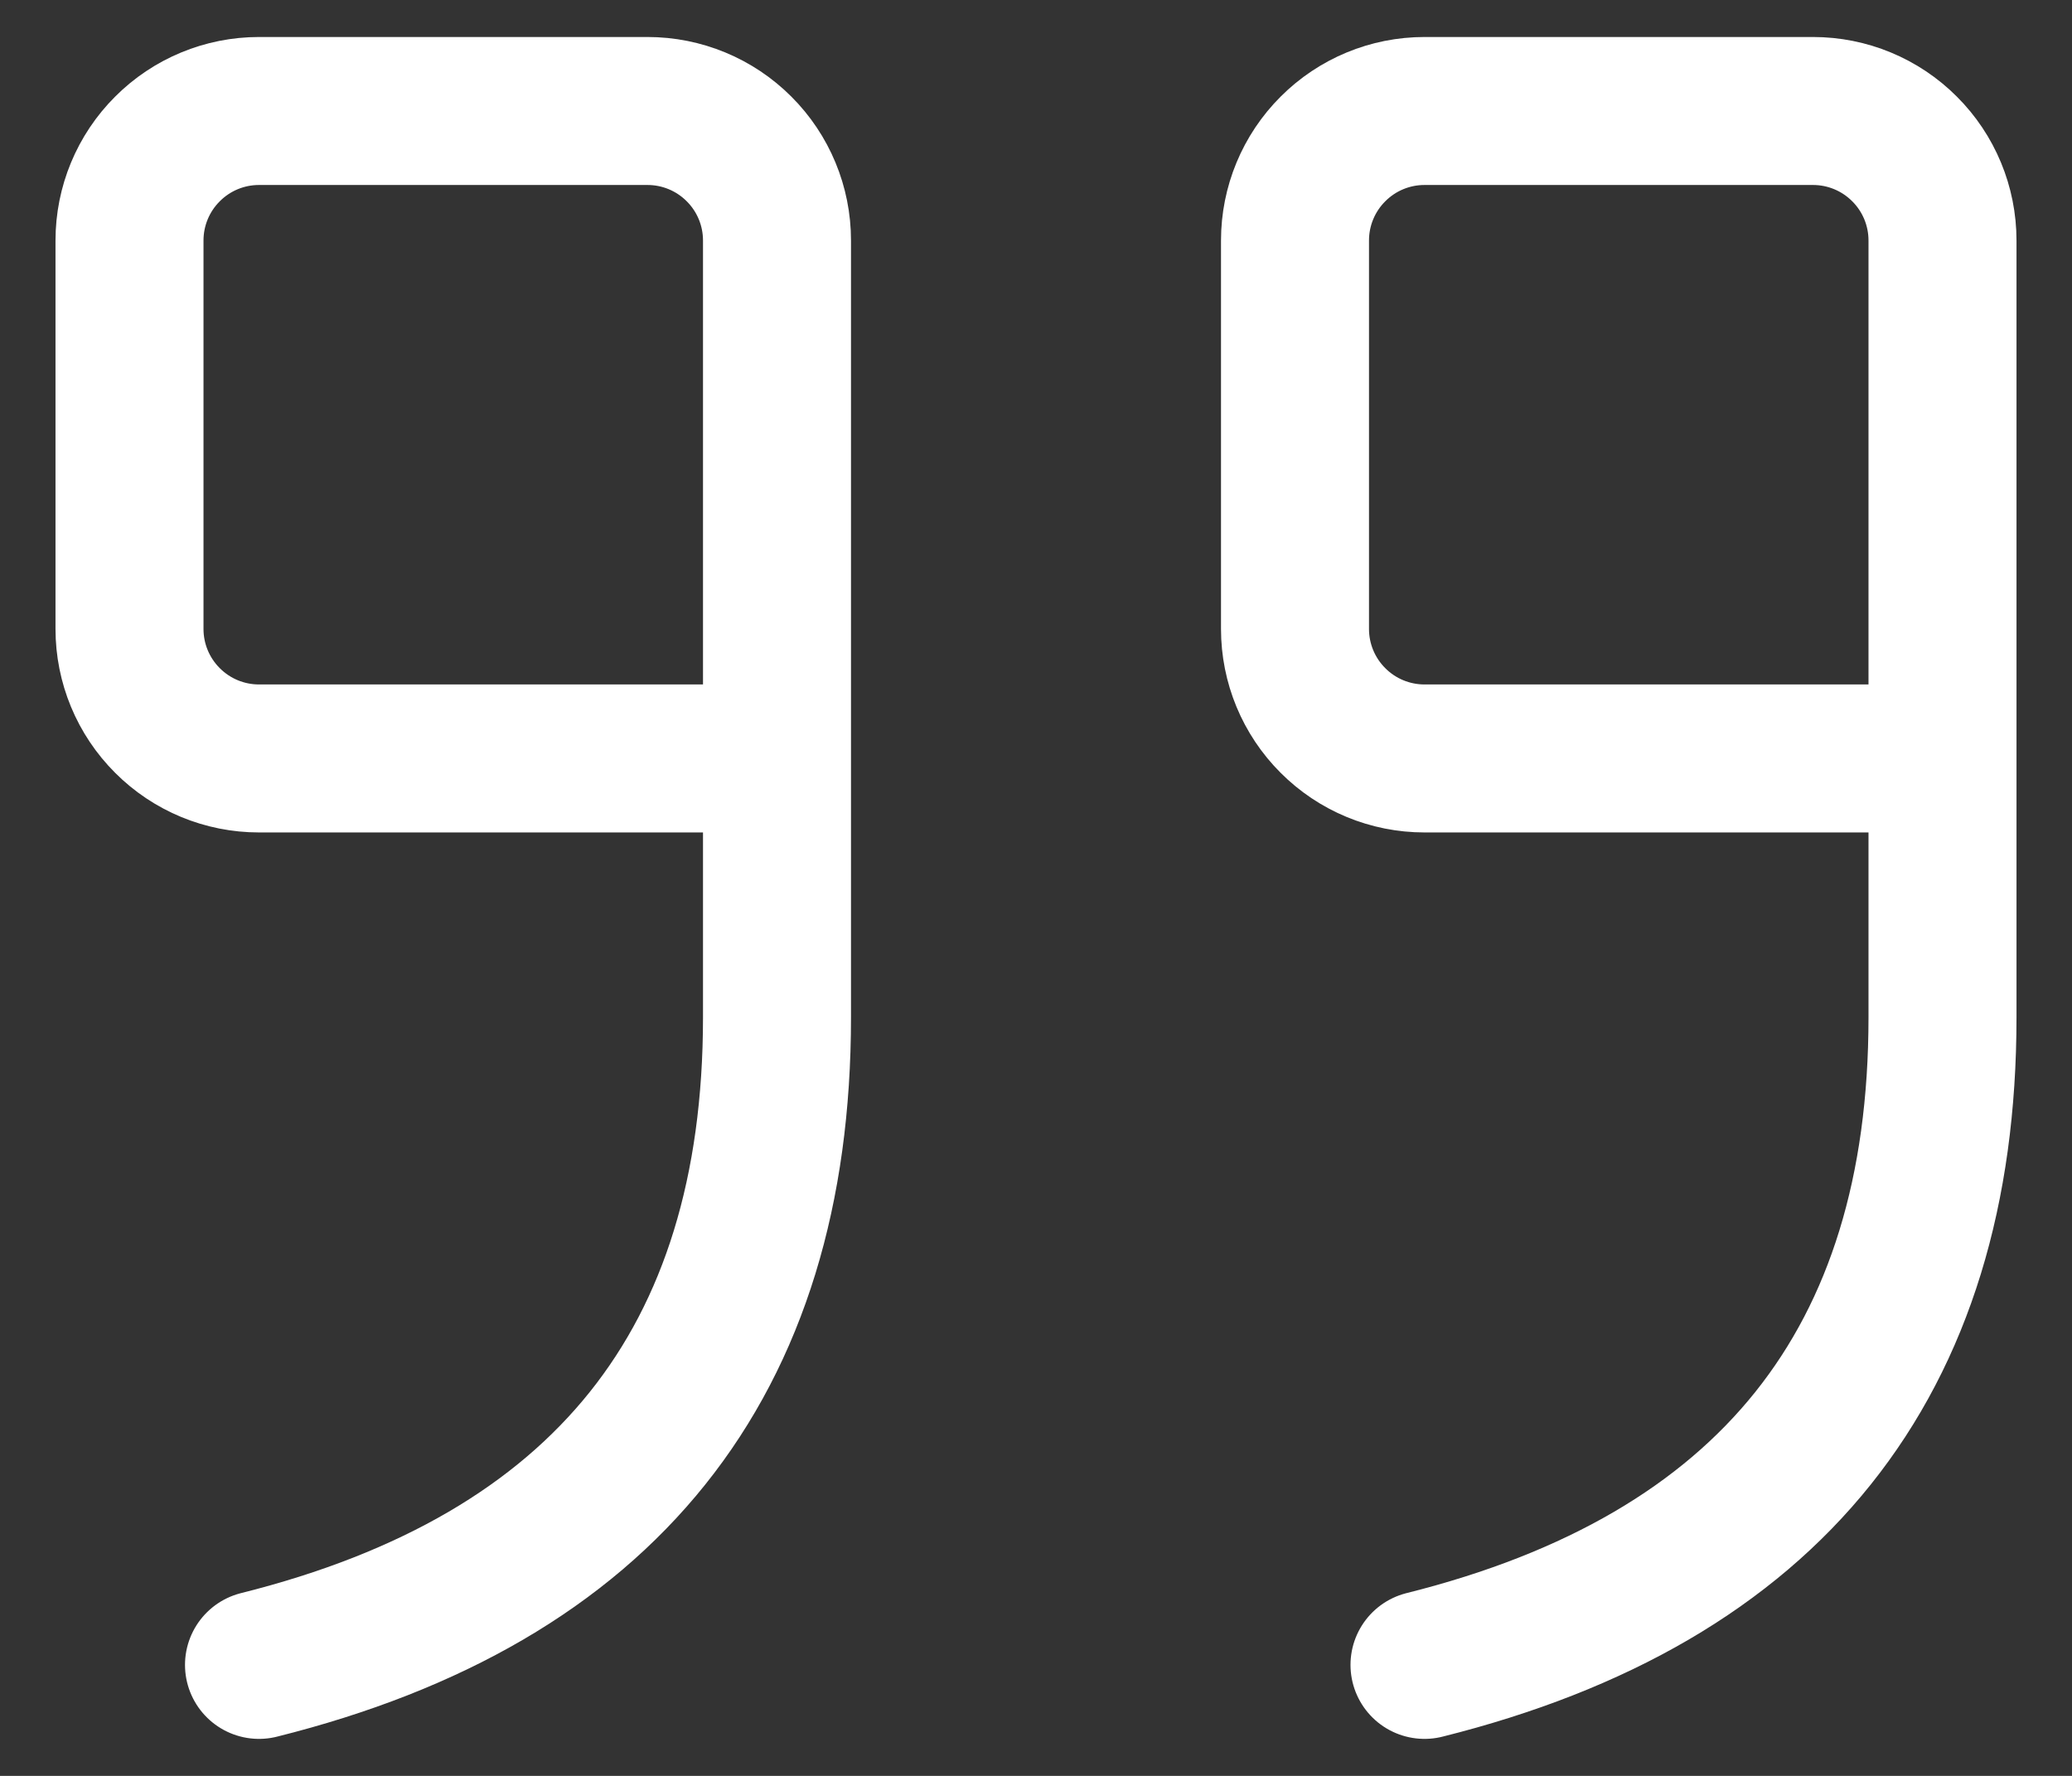 <svg xmlns="http://www.w3.org/2000/svg" width="28" height="24" viewBox="0 0 28 24" fill="none"><rect x="0" y="0" width="28" height="24" fill="#333333" stroke="none"/><path d="M10.5 10.25H3.5C3.036 10.25 2.591 10.066 2.263 9.737C1.934 9.409 1.75 8.964 1.75 8.5V3.25C1.75 2.786 1.934 2.341 2.263 2.013C2.591 1.684 3.036 1.5 3.5 1.5H8.75C9.214 1.5 9.659 1.684 9.987 2.013C10.316 2.341 10.5 2.786 10.5 3.25V13.75C10.5 18.417 8.167 21.333 3.5 22.5M26.25 10.25H19.25C18.786 10.25 18.341 10.066 18.013 9.737C17.684 9.409 17.5 8.964 17.5 8.5V3.25C17.5 2.786 17.684 2.341 18.013 2.013C18.341 1.684 18.786 1.5 19.25 1.5H24.5C24.964 1.5 25.409 1.684 25.737 2.013C26.066 2.341 26.25 2.786 26.25 3.25V13.75C26.25 18.417 23.917 21.333 19.25 22.5" stroke="white" stroke-width="2" stroke-linecap="round" stroke-linejoin="round"></path></svg>
